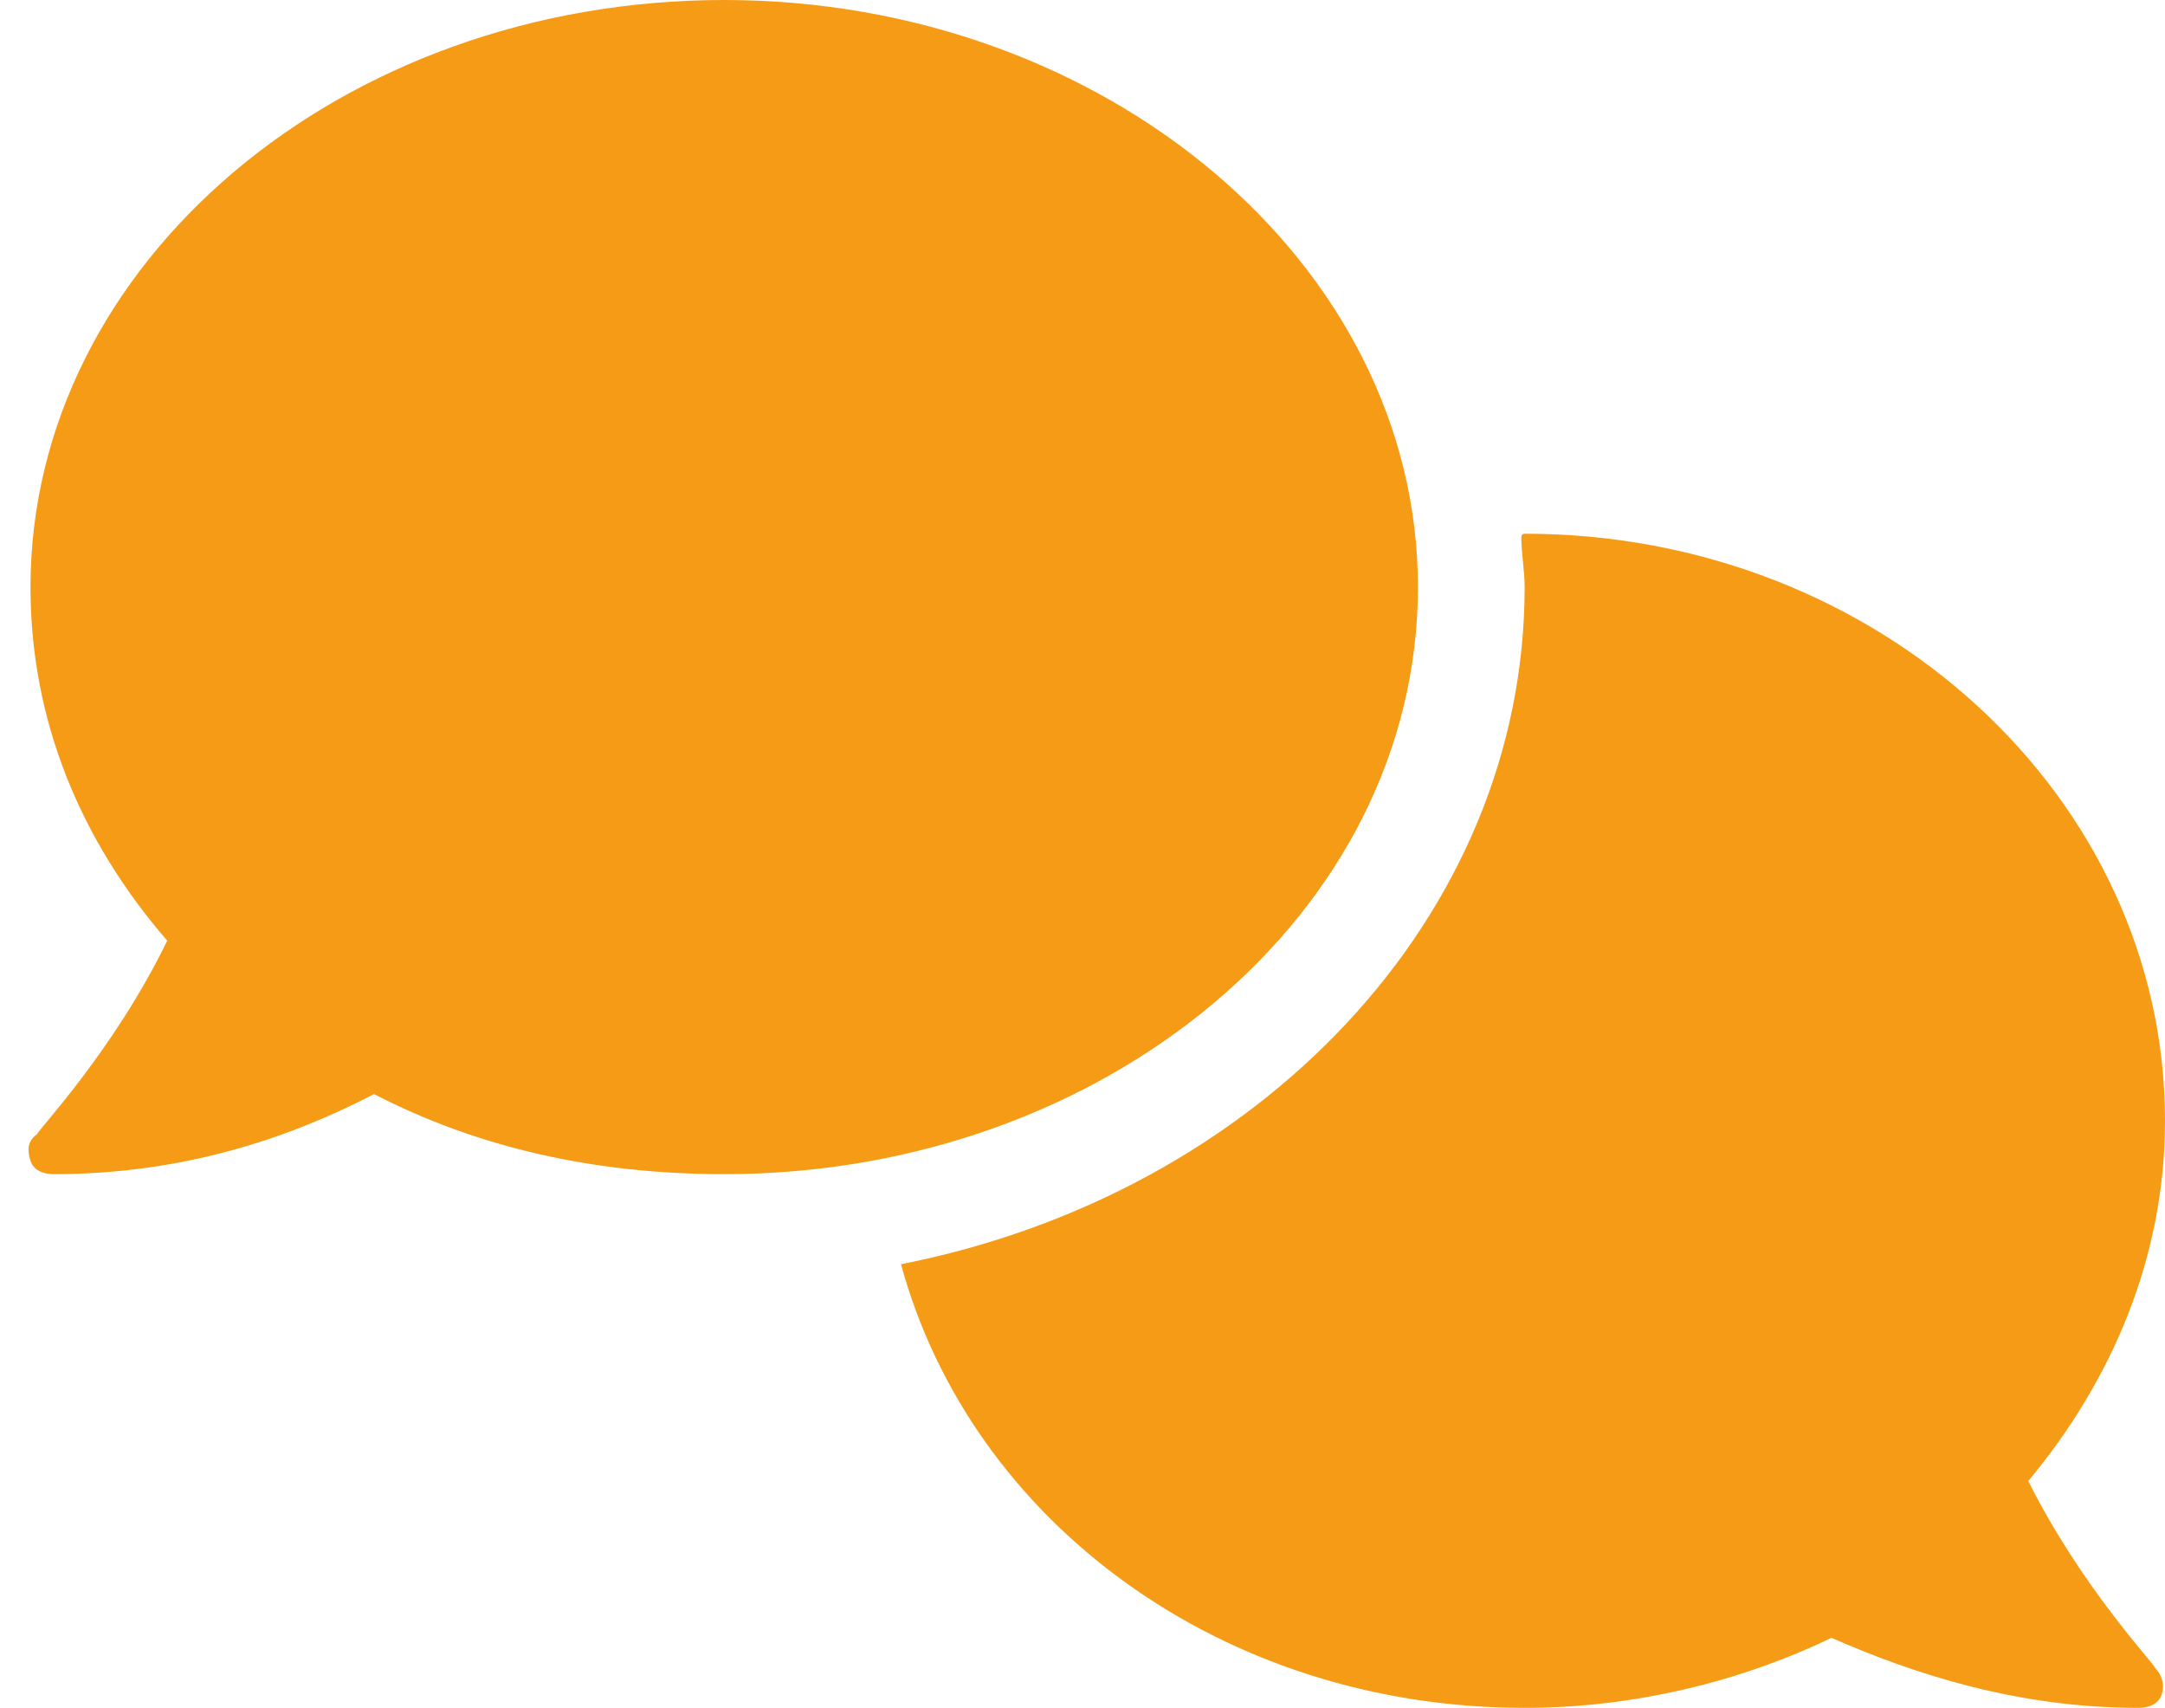 <svg width="71" height="56" viewBox="0 0 71 56" fill="none" xmlns="http://www.w3.org/2000/svg">
<path d="M46.5 19.25C46.5 29.969 36.219 38.5 23.75 38.5C19.484 38.5 15.656 37.625 12.266 35.875C9.531 37.297 6.031 38.5 1.766 38.5C1.438 38.5 1.109 38.391 1 38.062C0.891 37.734 0.891 37.406 1.219 37.188C1.219 37.078 3.734 34.453 5.484 30.844C2.641 27.562 1 23.625 1 19.25C1 8.641 11.172 0 23.75 0C36.219 0 46.5 8.641 46.5 19.25ZM66.516 48.562C68.266 52.062 70.672 54.578 70.672 54.688C70.891 54.906 71 55.234 70.891 55.562C70.781 55.891 70.453 56 70.125 56C66.188 56 62.797 54.906 60.062 53.703C57.109 55.125 53.609 56 50 56C40.047 56 31.844 49.875 29.547 41.453C41.25 39.156 50 30.078 50 19.25C50 18.703 49.891 18.156 49.891 17.609C49.891 17.609 49.891 17.5 50 17.5C61.594 17.5 71 26.141 71 36.75C71 41.234 69.25 45.281 66.516 48.562Z" fill="#F69B15"/>
</svg>
